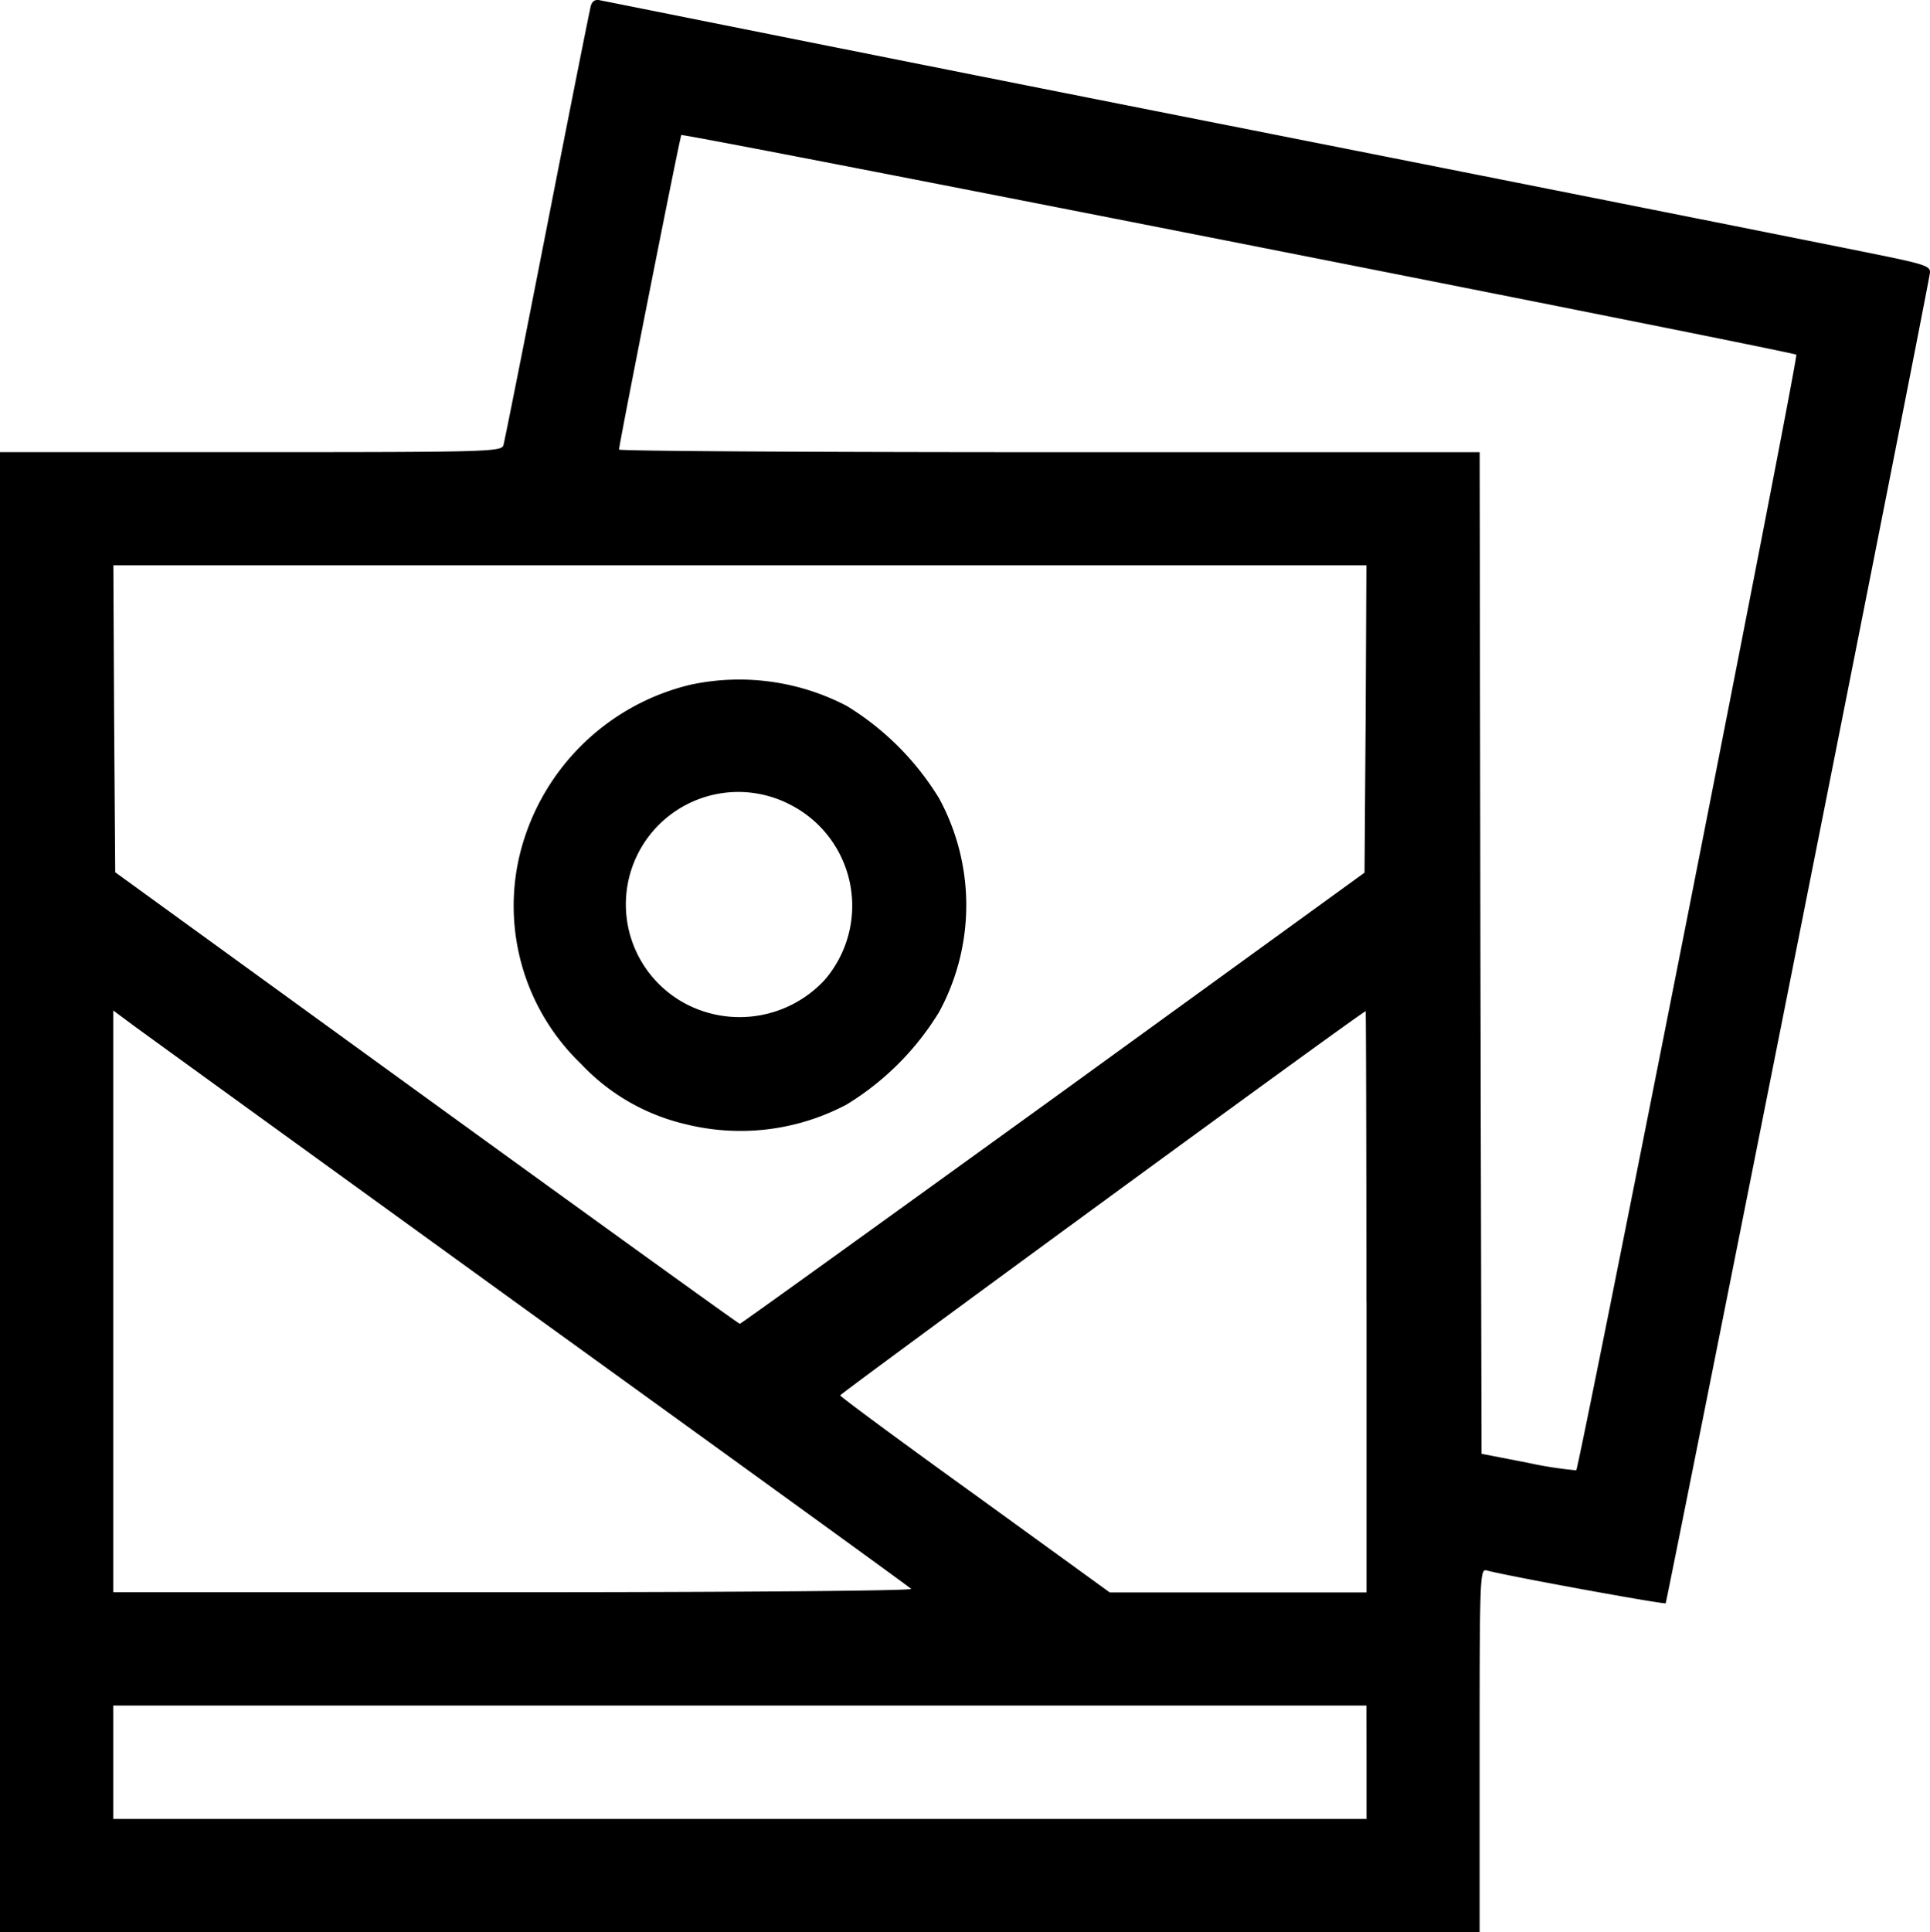 <svg xmlns="http://www.w3.org/2000/svg" width="51.93" height="51.974" viewBox="0 0 51.93 51.974"><path d="M15.9.4c-.03.1-.559,2.762-1.178,5.921s-1.148,5.819-1.178,5.911c-.051.173-.467.183-6.8.183H0V52.225H39.812V47.34c0-4.662.01-4.885.183-4.844.559.152,4.794.924,4.824.884s7.089-35.5,7.109-35.79c.02-.183-.142-.234-1.6-.528-.894-.183-8.887-1.777-17.773-3.534S16.3.287,16.179.267C16.026.226,15.945.267,15.9.4ZM48.333,9.793c.071.03-5.84,29.93-5.921,30.011a10.4,10.4,0,0,1-1.29-.2l-1.259-.244-.03-13.467-.02-13.477H28.234c-6.368,0-11.578-.03-11.578-.071,0-.132,1.635-8.4,1.676-8.46S48.079,9.681,48.333,9.793Zm-11.588,9.8-.03,4.134L28.336,29.8c-4.611,3.331-8.4,6.063-8.43,6.063s-3.819-2.732-8.43-6.073L3.1,23.717l-.03-4.134-.02-4.123H36.765ZM14.269,35.569c5.586,4.032,10.2,7.373,10.248,7.424s-4.55.091-10.684.091H3.047V27.434l.538.4C3.869,28.044,8.683,31.527,14.269,35.569Zm22.5-.3v7.82H29.859l-3.616-2.62c-1.991-1.432-3.626-2.641-3.636-2.681S36.572,27.515,36.745,27.454C36.755,27.444,36.765,30.958,36.765,35.265Zm0,12.39v1.523H3.047V46.132H36.765Z" transform="translate(0 -0.252)"/><path d="M140.888,180.377a6.215,6.215,0,0,0-4.621,4.662,5.889,5.889,0,0,0,1.666,5.535,5.609,5.609,0,0,0,2.813,1.625,6.1,6.1,0,0,0,4.337-.528,7.474,7.474,0,0,0,2.488-2.488,6.014,6.014,0,0,0,0-5.748,7.474,7.474,0,0,0-2.488-2.488A6.255,6.255,0,0,0,140.888,180.377Zm2.681,3.23a3.052,3.052,0,0,1,.924,4.712,3.12,3.12,0,0,1-3.626.7,3.025,3.025,0,1,1,2.7-5.413Z" transform="translate(-122.303 -161.959)"/></svg>
